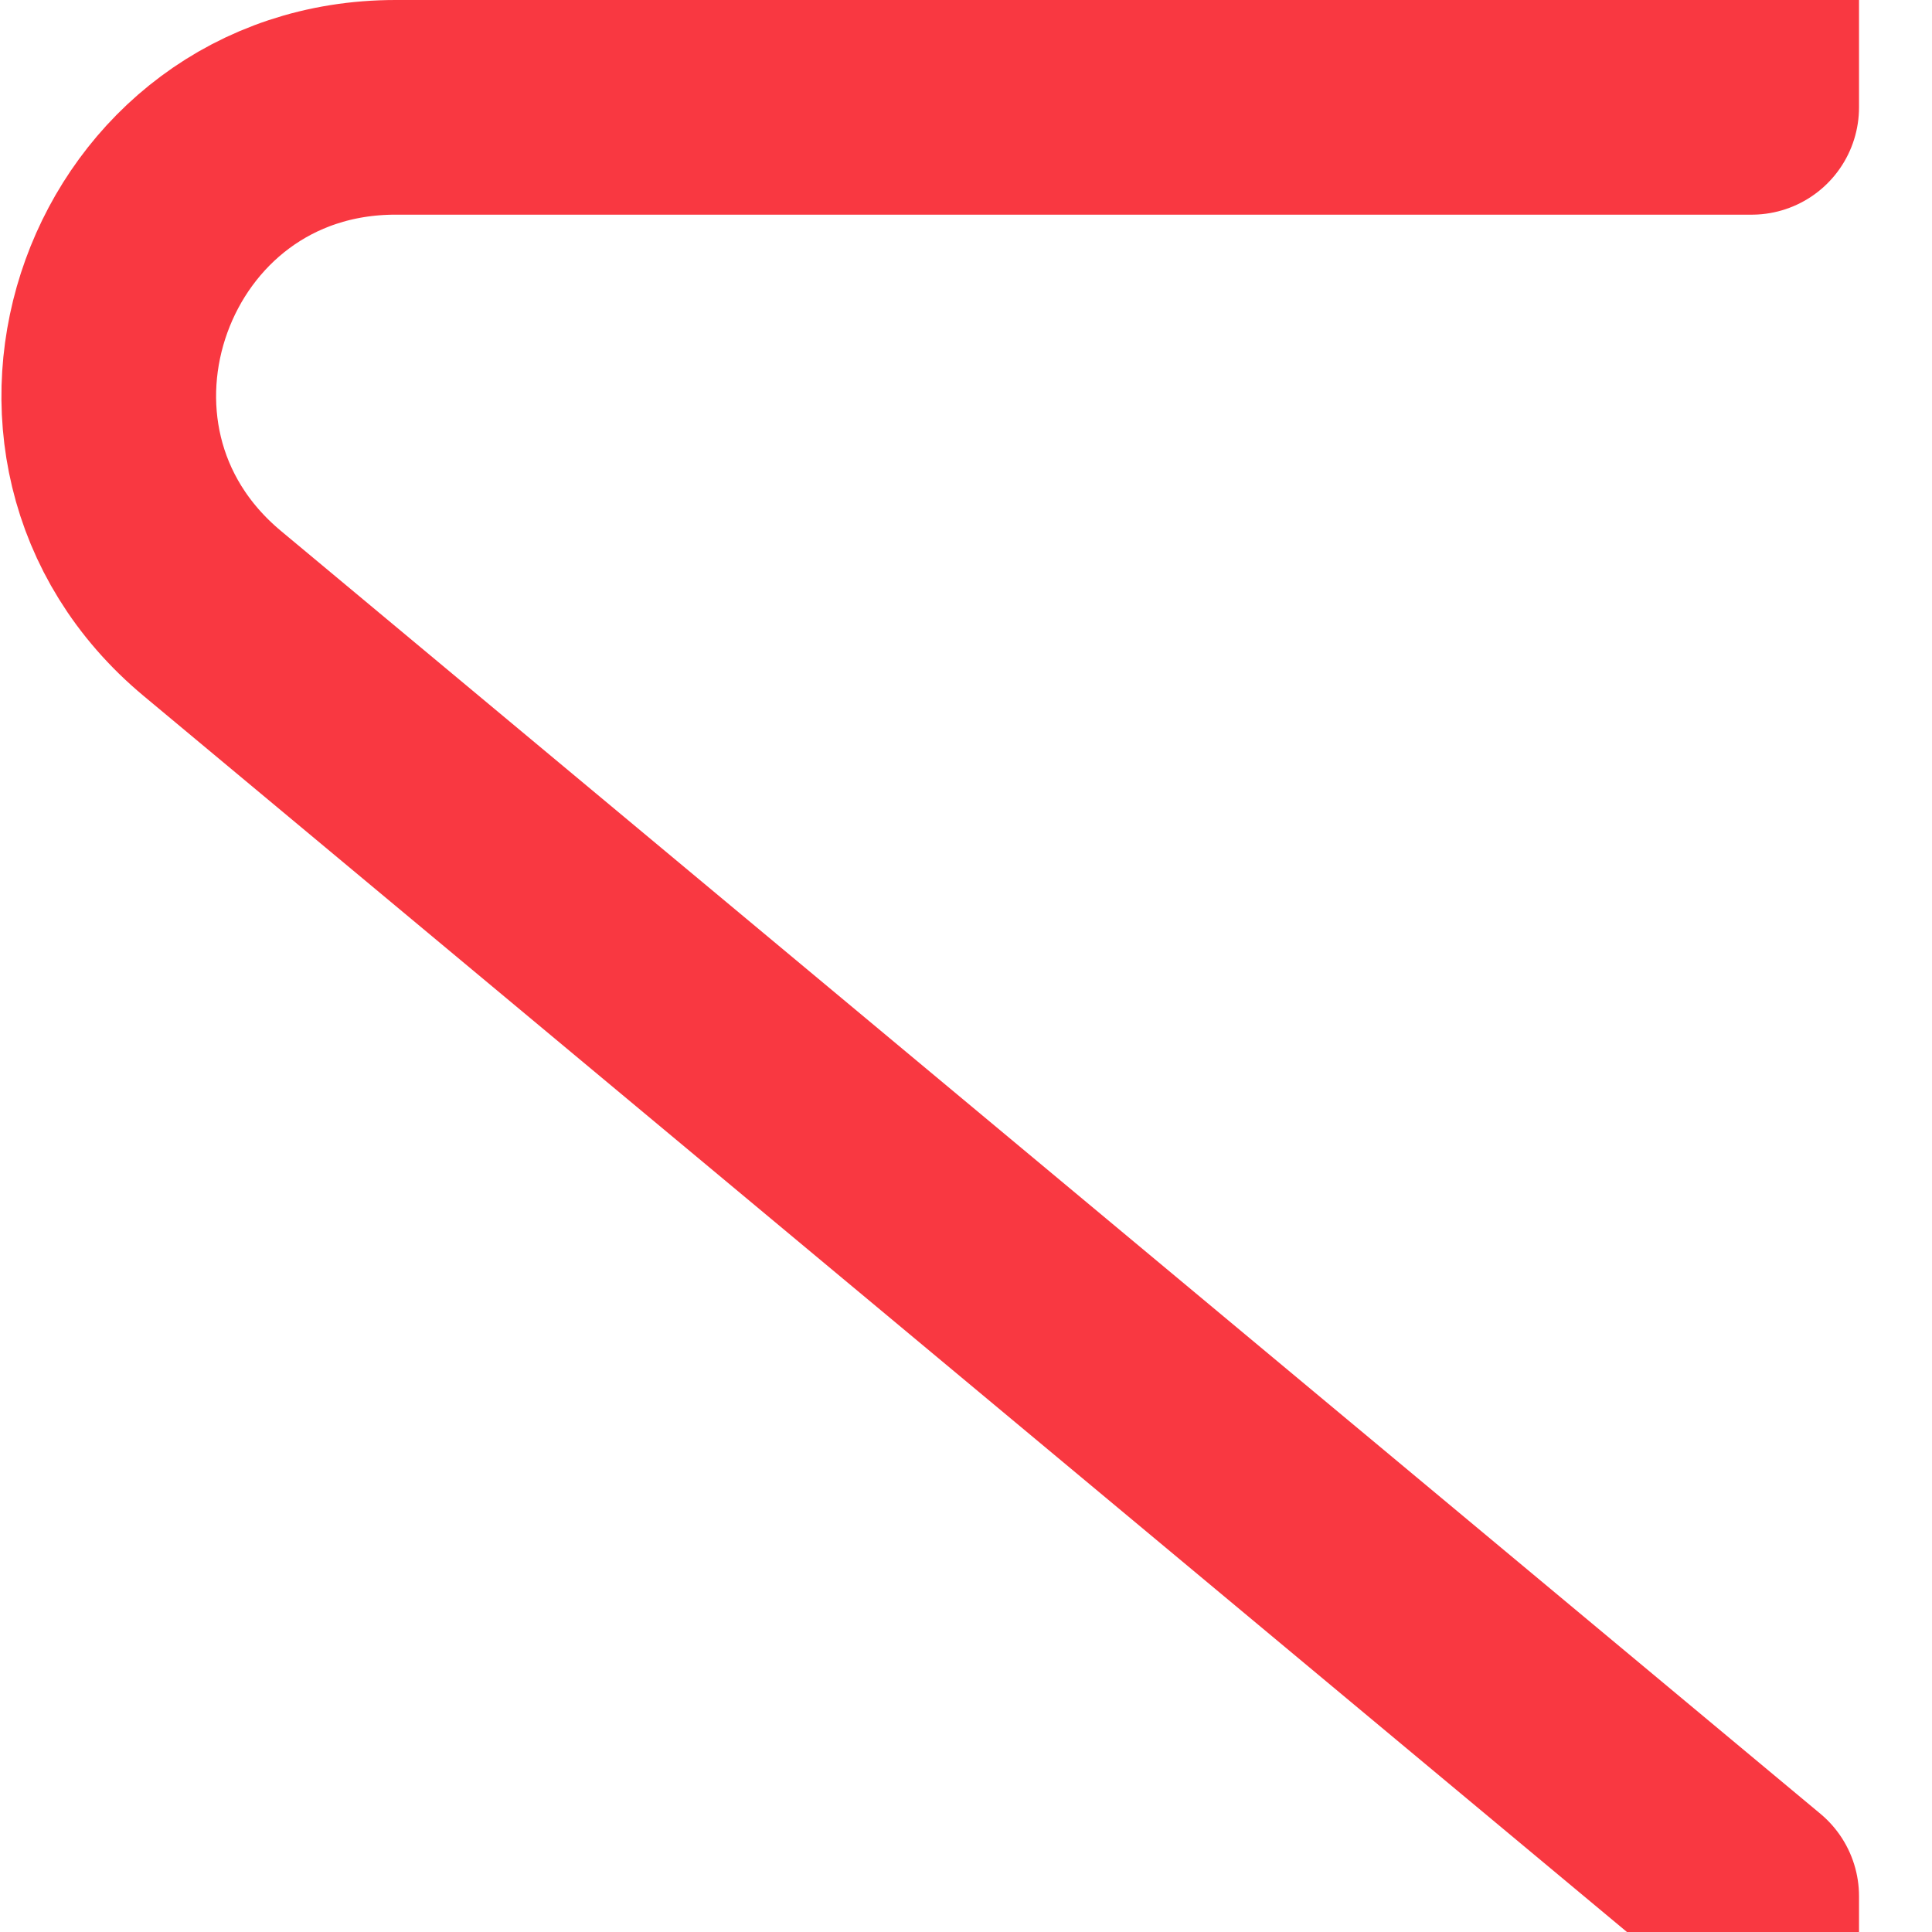 <?xml version="1.0" encoding="utf-8"?>
<!-- Generator: Adobe Illustrator 28.0.0, SVG Export Plug-In . SVG Version: 6.00 Build 0)  -->
<svg version="1.1" id="レイヤー_1" xmlns="http://www.w3.org/2000/svg" xmlns:xlink="http://www.w3.org/1999/xlink" x="0px"
	 y="0px" viewBox="0 0 27 27" style="enable-background:new 0 0 27 27;" xml:space="preserve">
<rect x="-0.667" style="fill:#FFFFFF;" width="28.833" height="27"/>
<path style="fill:none;stroke:#F93841;stroke-width:3;stroke-linecap:round;stroke-linejoin:round;stroke-miterlimit:10;" d="
	M644.48,16.5v-30c0-11.046-8.954-20-20-20h-580c-11.046,0-20,8.954-20,20v15H5.528c-3.741,0-5.435,4.678-2.561,7.073L24.48,26.5v40
	c0,11.046,8.954,20,20,20h580c11.046,0,20-8.954,20-20v-30"/>
</svg>
